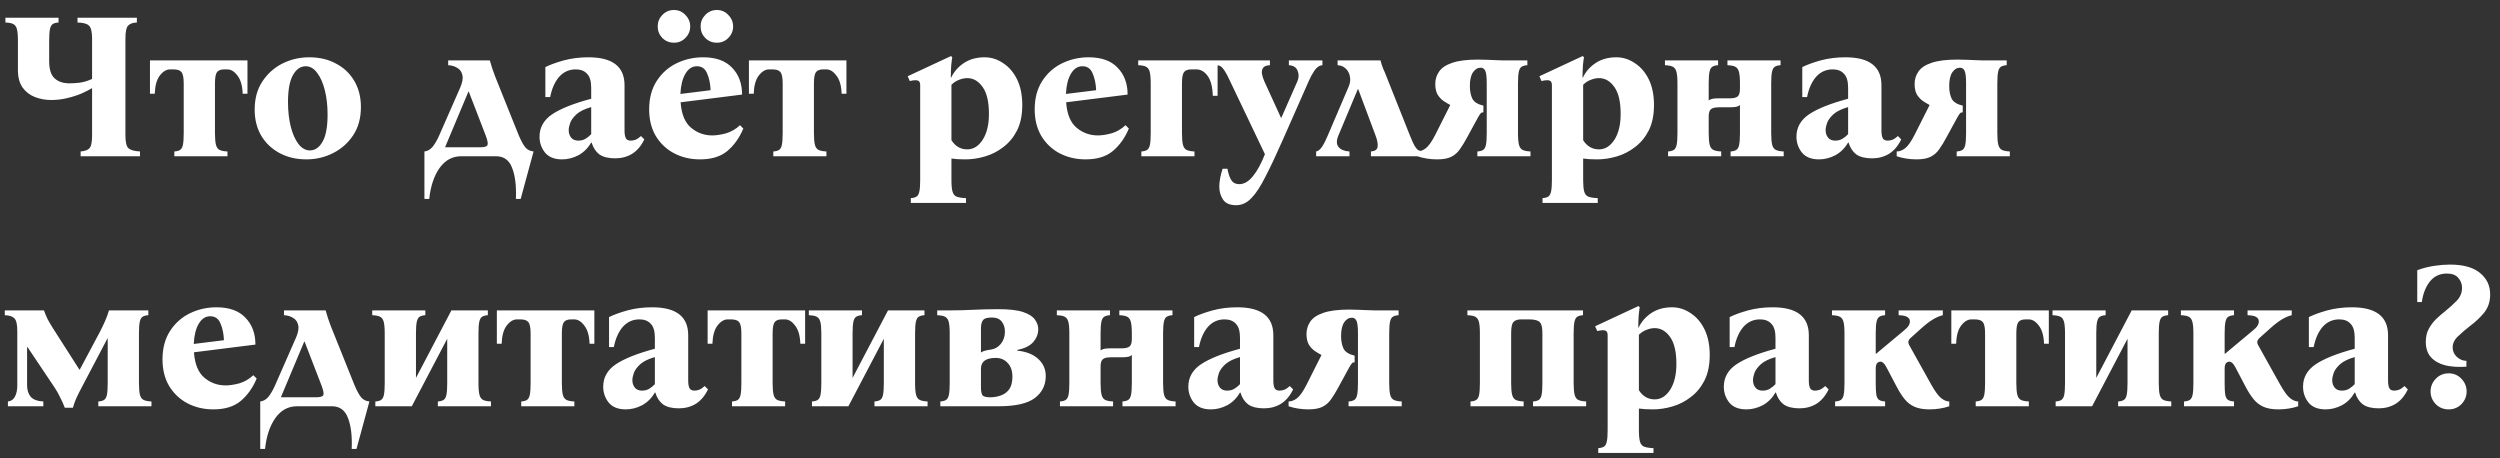<?xml version="1.0" encoding="UTF-8"?> <svg xmlns="http://www.w3.org/2000/svg" width="240" height="44" viewBox="0 0 240 44" fill="none"><rect x="0" y="0" width="240" height="44" fill="#333333" stroke="none"/> <path d="M4.92 9.6C4.373 9.6 3.853 9.507 3.36 9.32C2.88 9.133 2.487 8.833 2.18 8.42C1.873 7.993 1.72 7.427 1.72 6.72V3.9C1.72 3.393 1.687 3.02 1.62 2.78C1.553 2.54 1.433 2.38 1.26 2.3C1.1 2.22 0.853 2.173 0.52 2.16V1.7H5.62V2.16C5.393 2.173 5.213 2.22 5.08 2.3C4.947 2.38 4.853 2.54 4.8 2.78C4.747 3.02 4.72 3.393 4.72 3.9V5.88C4.72 6.653 4.893 7.2 5.24 7.52C5.587 7.84 6.067 8 6.68 8C6.947 8 7.267 7.98 7.64 7.94C8.027 7.887 8.427 7.767 8.84 7.58V3.7C8.84 3.047 8.74 2.633 8.54 2.46C8.353 2.273 7.987 2.173 7.44 2.16V1.7H13.14V2.16C12.753 2.173 12.473 2.273 12.3 2.46C12.127 2.633 12.04 3.047 12.04 3.7V13C12.04 13.653 12.14 14.067 12.34 14.24C12.54 14.413 12.907 14.513 13.44 14.54V15H7.74V14.54C8.127 14.513 8.407 14.413 8.58 14.24C8.753 14.067 8.84 13.653 8.84 13V8.46C8.573 8.62 8.233 8.793 7.82 8.98C7.407 9.153 6.947 9.3 6.44 9.42C5.947 9.54 5.44 9.6 4.92 9.6ZM23.757 5.8V9H23.297C23.27 8.227 23.104 7.647 22.797 7.26C22.503 6.86 22.177 6.66 21.817 6.66H21.537C21.203 6.66 20.97 6.747 20.837 6.92C20.703 7.093 20.637 7.453 20.637 8V12.8C20.637 13.293 20.67 13.667 20.737 13.92C20.803 14.16 20.924 14.32 21.097 14.4C21.27 14.48 21.517 14.527 21.837 14.54V15H16.737V14.54C16.963 14.527 17.143 14.48 17.277 14.4C17.41 14.32 17.503 14.16 17.557 13.92C17.61 13.667 17.637 13.293 17.637 12.8V8C17.637 7.453 17.564 7.093 17.417 6.92C17.284 6.747 17.023 6.66 16.637 6.66H16.337C15.977 6.66 15.643 6.86 15.337 7.26C15.043 7.647 14.883 8.227 14.857 9H14.397V5.8H23.757ZM29.688 5.5C30.661 5.5 31.514 5.7 32.248 6.1C32.994 6.487 33.581 7.04 34.008 7.76C34.434 8.48 34.648 9.32 34.648 10.28C34.648 11.333 34.401 12.233 33.908 12.98C33.414 13.727 32.768 14.3 31.968 14.7C31.181 15.1 30.328 15.3 29.408 15.3C28.448 15.3 27.594 15.1 26.848 14.7C26.101 14.3 25.514 13.747 25.088 13.04C24.661 12.32 24.448 11.48 24.448 10.52C24.448 9.467 24.694 8.567 25.188 7.82C25.681 7.073 26.321 6.5 27.108 6.1C27.908 5.7 28.768 5.5 29.688 5.5ZM29.748 14.44C30.241 14.44 30.648 14.16 30.968 13.6C31.288 13.04 31.448 12.173 31.448 11C31.448 10.147 31.361 9.373 31.188 8.68C31.014 7.973 30.768 7.413 30.448 7C30.141 6.573 29.774 6.36 29.348 6.36C28.854 6.36 28.448 6.64 28.128 7.2C27.808 7.76 27.648 8.627 27.648 9.8C27.648 10.653 27.734 11.433 27.908 12.14C28.081 12.833 28.328 13.393 28.648 13.82C28.968 14.233 29.334 14.44 29.748 14.44ZM47.525 7.32L49.804 13C50.031 13.533 50.245 13.92 50.444 14.16C50.645 14.387 50.904 14.513 51.224 14.54L49.984 19.1H49.525C49.578 17.86 49.458 16.867 49.164 16.12C48.885 15.373 48.371 15 47.624 15H44.285C43.431 15 42.738 15.373 42.205 16.12C41.671 16.867 41.338 17.86 41.205 19.1H40.745V14.54C41.038 14.513 41.298 14.367 41.525 14.1C41.751 13.82 41.965 13.453 42.164 13L44.184 8.4C44.398 7.907 44.465 7.507 44.385 7.2C44.318 6.893 44.158 6.667 43.904 6.52C43.651 6.36 43.358 6.273 43.025 6.26V5.8H47.025C47.091 6.053 47.164 6.3 47.245 6.54C47.325 6.78 47.418 7.04 47.525 7.32ZM46.084 14.14C46.511 14.14 46.751 14.067 46.804 13.92C46.858 13.76 46.798 13.453 46.624 13L45.005 8.8H44.965L42.724 14.14H46.084ZM53.955 15.3C53.222 15.3 52.675 15.08 52.315 14.64C51.968 14.2 51.795 13.693 51.795 13.12C51.795 12.24 52.195 11.527 52.995 10.98C53.809 10.433 55.062 9.933 56.755 9.48V8.42C56.755 7.793 56.622 7.347 56.355 7.08C56.102 6.8 55.742 6.66 55.275 6.66C54.635 6.66 54.102 6.9 53.675 7.38C53.262 7.86 52.975 8.507 52.815 9.32H52.355V6.44C52.809 6.213 53.395 6 54.115 5.8C54.849 5.6 55.642 5.5 56.495 5.5C58.802 5.5 59.955 6.393 59.955 8.18V12.54C59.955 12.847 59.995 13.087 60.075 13.26C60.155 13.42 60.315 13.5 60.555 13.5C60.688 13.5 60.835 13.473 60.995 13.42C61.169 13.353 61.349 13.233 61.535 13.06L61.855 13.38C61.562 13.993 61.175 14.453 60.695 14.76C60.215 15.053 59.669 15.2 59.055 15.2C58.402 15.2 57.895 15.073 57.535 14.82C57.188 14.553 56.942 14.173 56.795 13.68H56.755C56.449 14.213 56.042 14.62 55.535 14.9C55.029 15.167 54.502 15.3 53.955 15.3ZM55.515 13.5C55.782 13.5 56.015 13.44 56.215 13.32C56.428 13.187 56.608 13.04 56.755 12.88V10.28C56.142 10.453 55.675 10.68 55.355 10.96C55.048 11.24 54.842 11.52 54.735 11.8C54.642 12.08 54.595 12.313 54.595 12.5C54.595 12.78 54.675 13.02 54.835 13.22C54.995 13.407 55.222 13.5 55.515 13.5ZM67.199 15.3C66.292 15.3 65.465 15.107 64.719 14.72C63.985 14.333 63.399 13.78 62.959 13.06C62.532 12.34 62.319 11.487 62.319 10.5C62.319 9.433 62.559 8.527 63.039 7.78C63.519 7.033 64.152 6.467 64.939 6.08C65.739 5.693 66.592 5.5 67.499 5.5C68.725 5.5 69.652 5.833 70.279 6.5C70.919 7.153 71.239 8.013 71.239 9.08L65.339 9.82C65.419 10.953 65.752 11.767 66.339 12.26C66.925 12.753 67.605 13 68.379 13C68.765 13 69.205 12.933 69.699 12.8C70.192 12.653 70.639 12.393 71.039 12.02L71.359 12.34C70.985 13.233 70.472 13.953 69.819 14.5C69.179 15.033 68.305 15.3 67.199 15.3ZM66.899 6.36C66.445 6.36 66.079 6.6 65.799 7.08C65.519 7.547 65.359 8.193 65.319 9.02L68.219 8.66C68.192 8.033 68.079 7.493 67.879 7.04C67.692 6.587 67.365 6.36 66.899 6.36ZM64.699 4.1C64.259 4.1 63.885 3.947 63.579 3.64C63.285 3.333 63.139 2.967 63.139 2.54C63.139 2.113 63.285 1.747 63.579 1.44C63.885 1.12 64.259 0.96 64.699 0.96C65.139 0.96 65.505 1.12 65.799 1.44C66.105 1.747 66.259 2.113 66.259 2.54C66.259 2.967 66.105 3.333 65.799 3.64C65.505 3.947 65.139 4.1 64.699 4.1ZM68.819 4.1C68.379 4.1 68.005 3.947 67.699 3.64C67.405 3.333 67.259 2.967 67.259 2.54C67.259 2.113 67.405 1.747 67.699 1.44C68.005 1.12 68.379 0.96 68.819 0.96C69.259 0.96 69.625 1.12 69.919 1.44C70.225 1.747 70.379 2.113 70.379 2.54C70.379 2.967 70.225 3.333 69.919 3.64C69.625 3.947 69.259 4.1 68.819 4.1ZM81.257 5.8V9H80.797C80.77 8.227 80.603 7.647 80.297 7.26C80.004 6.86 79.677 6.66 79.317 6.66H79.037C78.704 6.66 78.47 6.747 78.337 6.92C78.204 7.093 78.137 7.453 78.137 8V12.8C78.137 13.293 78.17 13.667 78.237 13.92C78.303 14.16 78.424 14.32 78.597 14.4C78.77 14.48 79.017 14.527 79.337 14.54V15H74.237V14.54C74.463 14.527 74.644 14.48 74.777 14.4C74.91 14.32 75.004 14.16 75.057 13.92C75.11 13.667 75.137 13.293 75.137 12.8V8C75.137 7.453 75.064 7.093 74.917 6.92C74.784 6.747 74.523 6.66 74.137 6.66H73.837C73.477 6.66 73.144 6.86 72.837 7.26C72.543 7.647 72.383 8.227 72.357 9H71.897V5.8H81.257ZM92.738 19.02V19.48H87.438V19.02C87.665 19.007 87.845 18.96 87.978 18.88C88.112 18.8 88.205 18.633 88.258 18.38C88.312 18.14 88.338 17.773 88.338 17.28V8.2C88.338 8 88.298 7.867 88.218 7.8C88.152 7.733 88.045 7.7 87.898 7.7C87.738 7.7 87.552 7.727 87.338 7.78L87.138 7.32L91.298 5.38L91.418 5.5C91.392 5.62 91.358 5.873 91.318 6.26C91.292 6.647 91.278 7.04 91.278 7.44H91.318C91.572 6.893 91.972 6.433 92.518 6.06C93.078 5.687 93.745 5.5 94.518 5.5C95.158 5.5 95.752 5.687 96.298 6.06C96.858 6.42 97.305 6.94 97.638 7.62C97.972 8.3 98.138 9.12 98.138 10.08C98.138 11.04 97.972 11.853 97.638 12.52C97.305 13.173 96.865 13.707 96.318 14.12C95.785 14.533 95.198 14.833 94.558 15.02C93.918 15.207 93.292 15.3 92.678 15.3C92.412 15.3 92.165 15.293 91.938 15.28C91.725 15.267 91.525 15.247 91.338 15.22V17.28C91.338 17.773 91.372 18.14 91.438 18.38C91.505 18.633 91.638 18.8 91.838 18.88C92.052 18.96 92.352 19.007 92.738 19.02ZM92.858 14.34C93.445 14.34 93.938 14.033 94.338 13.42C94.738 12.793 94.938 11.967 94.938 10.94C94.938 9.78 94.738 8.92 94.338 8.36C93.938 7.787 93.445 7.5 92.858 7.5C92.605 7.5 92.345 7.553 92.078 7.66C91.812 7.753 91.565 7.913 91.338 8.14V13.46C91.712 14.047 92.218 14.34 92.858 14.34ZM104.21 15.3C103.304 15.3 102.477 15.107 101.73 14.72C100.997 14.333 100.41 13.78 99.971 13.06C99.544 12.34 99.331 11.487 99.331 10.5C99.331 9.433 99.57 8.527 100.05 7.78C100.53 7.033 101.164 6.467 101.95 6.08C102.75 5.693 103.604 5.5 104.51 5.5C105.737 5.5 106.664 5.833 107.29 6.5C107.93 7.153 108.25 8.013 108.25 9.08L102.35 9.82C102.43 10.953 102.764 11.767 103.35 12.26C103.937 12.753 104.617 13 105.39 13C105.777 13 106.217 12.933 106.71 12.8C107.204 12.653 107.65 12.393 108.05 12.02L108.37 12.34C107.997 13.233 107.484 13.953 106.83 14.5C106.19 15.033 105.317 15.3 104.21 15.3ZM103.91 6.36C103.457 6.36 103.09 6.6 102.81 7.08C102.53 7.547 102.37 8.193 102.33 9.02L105.23 8.66C105.204 8.033 105.09 7.493 104.89 7.04C104.704 6.587 104.377 6.36 103.91 6.36ZM116.889 5.8V9.2H116.429C116.402 8.333 116.235 7.693 115.929 7.28C115.622 6.867 115.262 6.66 114.849 6.66H114.369C114.035 6.66 113.802 6.747 113.669 6.92C113.535 7.093 113.469 7.453 113.469 8V12.8C113.469 13.293 113.502 13.667 113.569 13.92C113.635 14.16 113.755 14.32 113.929 14.4C114.102 14.48 114.349 14.527 114.669 14.54V15H109.569V14.54C109.795 14.527 109.975 14.48 110.109 14.4C110.242 14.32 110.335 14.16 110.389 13.92C110.442 13.667 110.469 13.293 110.469 12.8V8C110.469 7.493 110.435 7.12 110.369 6.88C110.302 6.64 110.182 6.48 110.009 6.4C109.849 6.32 109.602 6.273 109.269 6.26V5.8H116.889ZM118.672 19.7C118.072 19.7 117.652 19.52 117.412 19.16C117.172 18.8 117.052 18.387 117.052 17.92C117.052 17.693 117.079 17.427 117.132 17.12C117.186 16.813 117.266 16.507 117.372 16.2H117.832C117.926 16.693 118.052 17.06 118.212 17.3C118.372 17.553 118.626 17.68 118.972 17.68C119.439 17.68 119.879 17.42 120.292 16.9C120.706 16.393 121.086 15.693 121.432 14.8L118.092 7.8C117.892 7.36 117.726 7.04 117.592 6.84C117.459 6.627 117.339 6.48 117.232 6.4C117.126 6.32 116.999 6.273 116.852 6.26V5.8H121.912V6.26C121.579 6.273 121.359 6.36 121.252 6.52C121.146 6.68 121.112 6.873 121.152 7.1C121.192 7.327 121.266 7.56 121.372 7.8L122.972 11.3H123.012L124.552 7.8C124.699 7.453 124.706 7.12 124.572 6.8C124.452 6.467 124.172 6.287 123.732 6.26V5.8H126.952V6.26C126.646 6.287 126.386 6.467 126.172 6.8C125.959 7.12 125.779 7.453 125.632 7.8L123.152 13.42C122.512 14.873 121.952 16.06 121.472 16.98C121.006 17.913 120.552 18.6 120.112 19.04C119.686 19.48 119.206 19.7 118.672 19.7ZM135.35 13C135.537 13.467 135.69 13.807 135.81 14.02C135.943 14.233 136.063 14.367 136.17 14.42C136.29 14.473 136.423 14.513 136.57 14.54V15H131.61V14.54C131.997 14.513 132.21 14.367 132.25 14.1C132.29 13.82 132.223 13.453 132.05 13L130.39 8.56H130.35L128.49 13C128.29 13.467 128.29 13.833 128.49 14.1C128.703 14.367 129.057 14.513 129.55 14.54V15H126.35V14.54C126.537 14.513 126.723 14.367 126.91 14.1C127.097 13.82 127.283 13.453 127.47 13L129.47 8.32C129.617 7.973 129.657 7.647 129.59 7.34C129.537 7.033 129.403 6.78 129.19 6.58C128.977 6.38 128.717 6.273 128.41 6.26V5.8H132.53C132.597 6.067 132.677 6.32 132.77 6.56C132.877 6.787 132.983 7.04 133.09 7.32L135.35 13ZM137.967 15.3C137.634 15.3 137.301 15.273 136.967 15.22C136.634 15.167 136.334 15.093 136.067 15V14.54C136.334 14.54 136.601 14.44 136.867 14.24C137.147 14.027 137.454 13.593 137.787 12.94L139.227 10.08C139.027 9.973 138.814 9.847 138.587 9.7C138.361 9.54 138.167 9.333 138.007 9.08C137.861 8.813 137.787 8.473 137.787 8.06C137.787 7.62 137.907 7.227 138.147 6.88C138.387 6.52 138.801 6.24 139.387 6.04C139.987 5.827 140.821 5.72 141.887 5.72C142.127 5.72 142.421 5.727 142.767 5.74C143.114 5.753 143.441 5.767 143.747 5.78C144.054 5.793 144.261 5.8 144.367 5.8H146.627V6.26C146.401 6.273 146.221 6.32 146.087 6.4C145.954 6.48 145.861 6.64 145.807 6.88C145.754 7.12 145.727 7.493 145.727 8V12.8C145.727 13.293 145.761 13.667 145.827 13.92C145.894 14.16 146.014 14.32 146.187 14.4C146.361 14.48 146.607 14.527 146.927 14.54V15H141.827V14.54C142.054 14.527 142.234 14.48 142.367 14.4C142.501 14.32 142.594 14.16 142.647 13.92C142.701 13.667 142.727 13.293 142.727 12.8V8C142.727 7.347 142.674 6.933 142.567 6.76C142.474 6.587 142.334 6.5 142.147 6.5C141.854 6.5 141.607 6.647 141.407 6.94C141.207 7.233 141.107 7.673 141.107 8.26C141.107 8.74 141.187 9.147 141.347 9.48C141.521 9.8 141.874 10.02 142.407 10.14V10.78C142.287 10.78 142.201 10.813 142.147 10.88C142.094 10.933 142.014 11.053 141.907 11.24L140.847 13.18C140.621 13.607 140.394 13.98 140.167 14.3C139.954 14.62 139.681 14.867 139.347 15.04C139.014 15.213 138.554 15.3 137.967 15.3ZM153.383 19.02V19.48H148.083V19.02C148.309 19.007 148.489 18.96 148.623 18.88C148.756 18.8 148.849 18.633 148.903 18.38C148.956 18.14 148.983 17.773 148.983 17.28V8.2C148.983 8 148.943 7.867 148.863 7.8C148.796 7.733 148.689 7.7 148.543 7.7C148.383 7.7 148.196 7.727 147.983 7.78L147.783 7.32L151.943 5.38L152.063 5.5C152.036 5.62 152.003 5.873 151.963 6.26C151.936 6.647 151.923 7.04 151.923 7.44H151.963C152.216 6.893 152.616 6.433 153.163 6.06C153.723 5.687 154.389 5.5 155.163 5.5C155.803 5.5 156.396 5.687 156.943 6.06C157.503 6.42 157.949 6.94 158.283 7.62C158.616 8.3 158.783 9.12 158.783 10.08C158.783 11.04 158.616 11.853 158.283 12.52C157.949 13.173 157.509 13.707 156.963 14.12C156.429 14.533 155.843 14.833 155.203 15.02C154.563 15.207 153.936 15.3 153.323 15.3C153.056 15.3 152.809 15.293 152.583 15.28C152.369 15.267 152.169 15.247 151.983 15.22V17.28C151.983 17.773 152.016 18.14 152.083 18.38C152.149 18.633 152.283 18.8 152.483 18.88C152.696 18.96 152.996 19.007 153.383 19.02ZM153.503 14.34C154.089 14.34 154.583 14.033 154.983 13.42C155.383 12.793 155.583 11.967 155.583 10.94C155.583 9.78 155.383 8.92 154.983 8.36C154.583 7.787 154.089 7.5 153.503 7.5C153.249 7.5 152.989 7.553 152.723 7.66C152.456 7.753 152.209 7.913 151.983 8.14V13.46C152.356 14.047 152.863 14.34 153.503 14.34ZM170.035 8V12.8C170.035 13.293 170.068 13.667 170.135 13.92C170.202 14.16 170.322 14.32 170.495 14.4C170.668 14.48 170.915 14.527 171.235 14.54V15H166.135V14.54C166.362 14.527 166.542 14.48 166.675 14.4C166.808 14.32 166.902 14.16 166.955 13.92C167.008 13.667 167.035 13.293 167.035 12.8V10.08C166.928 10.173 166.795 10.233 166.635 10.26C166.475 10.287 166.295 10.3 166.095 10.3H165.015C164.655 10.3 164.402 10.36 164.255 10.48C164.108 10.6 164.035 10.833 164.035 11.18V12.8C164.035 13.293 164.068 13.667 164.135 13.92C164.202 14.16 164.322 14.32 164.495 14.4C164.668 14.48 164.915 14.527 165.235 14.54V15H160.135V14.54C160.362 14.527 160.542 14.48 160.675 14.4C160.808 14.32 160.902 14.16 160.955 13.92C161.008 13.667 161.035 13.293 161.035 12.8V8C161.035 7.493 161.002 7.12 160.935 6.88C160.868 6.64 160.748 6.48 160.575 6.4C160.415 6.32 160.168 6.273 159.835 6.26V5.8H164.935V6.26C164.708 6.273 164.528 6.32 164.395 6.4C164.262 6.48 164.168 6.64 164.115 6.88C164.062 7.12 164.035 7.493 164.035 8V9.64C164.142 9.56 164.268 9.507 164.415 9.48C164.575 9.453 164.762 9.44 164.975 9.44H166.055C166.415 9.44 166.668 9.38 166.815 9.26C166.962 9.14 167.035 8.9 167.035 8.54V8C167.035 7.493 167.002 7.12 166.935 6.88C166.868 6.64 166.748 6.48 166.575 6.4C166.415 6.32 166.168 6.273 165.835 6.26V5.8H170.935V6.26C170.708 6.273 170.528 6.32 170.395 6.4C170.262 6.48 170.168 6.64 170.115 6.88C170.062 7.12 170.035 7.493 170.035 8ZM174.619 15.3C173.886 15.3 173.339 15.08 172.979 14.64C172.633 14.2 172.459 13.693 172.459 13.12C172.459 12.24 172.859 11.527 173.659 10.98C174.473 10.433 175.726 9.933 177.419 9.48V8.42C177.419 7.793 177.286 7.347 177.019 7.08C176.766 6.8 176.406 6.66 175.939 6.66C175.299 6.66 174.766 6.9 174.339 7.38C173.926 7.86 173.639 8.507 173.479 9.32H173.019V6.44C173.473 6.213 174.059 6 174.779 5.8C175.513 5.6 176.306 5.5 177.159 5.5C179.466 5.5 180.619 6.393 180.619 8.18V12.54C180.619 12.847 180.659 13.087 180.739 13.26C180.819 13.42 180.979 13.5 181.219 13.5C181.353 13.5 181.499 13.473 181.659 13.42C181.833 13.353 182.013 13.233 182.199 13.06L182.519 13.38C182.226 13.993 181.839 14.453 181.359 14.76C180.879 15.053 180.333 15.2 179.719 15.2C179.066 15.2 178.559 15.073 178.199 14.82C177.853 14.553 177.606 14.173 177.459 13.68H177.419C177.113 14.213 176.706 14.62 176.199 14.9C175.693 15.167 175.166 15.3 174.619 15.3ZM176.179 13.5C176.446 13.5 176.679 13.44 176.879 13.32C177.093 13.187 177.273 13.04 177.419 12.88V10.28C176.806 10.453 176.339 10.68 176.019 10.96C175.713 11.24 175.506 11.52 175.399 11.8C175.306 12.08 175.259 12.313 175.259 12.5C175.259 12.78 175.339 13.02 175.499 13.22C175.659 13.407 175.886 13.5 176.179 13.5ZM183.983 15.3C183.649 15.3 183.316 15.273 182.983 15.22C182.649 15.167 182.349 15.093 182.083 15V14.54C182.349 14.54 182.616 14.44 182.883 14.24C183.163 14.027 183.469 13.593 183.803 12.94L185.243 10.08C185.043 9.973 184.829 9.847 184.603 9.7C184.376 9.54 184.183 9.333 184.023 9.08C183.876 8.813 183.803 8.473 183.803 8.06C183.803 7.62 183.923 7.227 184.163 6.88C184.403 6.52 184.816 6.24 185.403 6.04C186.003 5.827 186.836 5.72 187.903 5.72C188.143 5.72 188.436 5.727 188.783 5.74C189.129 5.753 189.456 5.767 189.763 5.78C190.069 5.793 190.276 5.8 190.383 5.8H192.643V6.26C192.416 6.273 192.236 6.32 192.103 6.4C191.969 6.48 191.876 6.64 191.823 6.88C191.769 7.12 191.743 7.493 191.743 8V12.8C191.743 13.293 191.776 13.667 191.843 13.92C191.909 14.16 192.029 14.32 192.203 14.4C192.376 14.48 192.623 14.527 192.943 14.54V15H187.843V14.54C188.069 14.527 188.249 14.48 188.383 14.4C188.516 14.32 188.609 14.16 188.663 13.92C188.716 13.667 188.743 13.293 188.743 12.8V8C188.743 7.347 188.689 6.933 188.583 6.76C188.489 6.587 188.349 6.5 188.163 6.5C187.869 6.5 187.623 6.647 187.423 6.94C187.223 7.233 187.123 7.673 187.123 8.26C187.123 8.74 187.203 9.147 187.363 9.48C187.536 9.8 187.889 10.02 188.423 10.14V10.78C188.303 10.78 188.216 10.813 188.163 10.88C188.109 10.933 188.029 11.053 187.923 11.24L186.863 13.18C186.636 13.607 186.409 13.98 186.183 14.3C185.969 14.62 185.696 14.867 185.363 15.04C185.029 15.213 184.569 15.3 183.983 15.3ZM13.34 36.8C13.34 37.293 13.373 37.667 13.44 37.92C13.507 38.16 13.627 38.32 13.8 38.4C13.973 38.48 14.22 38.527 14.54 38.54V39H9.44V38.54C9.667 38.527 9.847 38.48 9.98 38.4C10.113 38.32 10.207 38.16 10.26 37.92C10.313 37.667 10.34 37.293 10.34 36.8V32.48H10.32L7.84 37.2C7.627 37.6 7.46 37.933 7.34 38.2C7.22 38.453 7.107 38.767 7 39.14H6.22C6.087 38.793 5.94 38.467 5.78 38.16C5.633 37.84 5.453 37.52 5.24 37.2L2.64 33.32H2.6V36.98C2.6 37.433 2.713 37.8 2.94 38.08C3.18 38.36 3.587 38.513 4.16 38.54V39H0.76V38.54C1.053 38.513 1.273 38.367 1.42 38.1C1.58 37.82 1.66 37.453 1.66 37V31.8C1.66 31.147 1.567 30.733 1.38 30.56C1.207 30.373 0.9 30.273 0.46 30.26V29.8H4.22C4.327 30.093 4.447 30.38 4.58 30.66C4.727 30.927 4.913 31.24 5.14 31.6L7.62 35.48H7.66L9.6 31.84C9.747 31.56 9.907 31.227 10.08 30.84C10.253 30.44 10.38 30.093 10.46 29.8H14.24V30.26C14.013 30.273 13.833 30.32 13.7 30.4C13.567 30.48 13.473 30.64 13.42 30.88C13.367 31.12 13.34 31.493 13.34 32V36.8ZM20.48 39.3C19.573 39.3 18.747 39.107 18 38.72C17.267 38.333 16.68 37.78 16.24 37.06C15.813 36.34 15.6 35.487 15.6 34.5C15.6 33.433 15.84 32.527 16.32 31.78C16.8 31.033 17.433 30.467 18.22 30.08C19.02 29.693 19.873 29.5 20.78 29.5C22.007 29.5 22.933 29.833 23.56 30.5C24.2 31.153 24.52 32.013 24.52 33.08L18.62 33.82C18.7 34.953 19.033 35.767 19.62 36.26C20.207 36.753 20.887 37 21.66 37C22.047 37 22.487 36.933 22.98 36.8C23.473 36.653 23.92 36.393 24.32 36.02L24.64 36.34C24.267 37.233 23.753 37.953 23.1 38.5C22.46 39.033 21.587 39.3 20.48 39.3ZM20.18 30.36C19.727 30.36 19.36 30.6 19.08 31.08C18.8 31.547 18.64 32.193 18.6 33.02L21.5 32.66C21.473 32.033 21.36 31.493 21.16 31.04C20.973 30.587 20.647 30.36 20.18 30.36ZM31.763 31.32L34.043 37C34.27 37.533 34.483 37.92 34.683 38.16C34.883 38.387 35.143 38.513 35.463 38.54L34.223 43.1H33.763C33.816 41.86 33.696 40.867 33.403 40.12C33.123 39.373 32.609 39 31.863 39H28.523C27.669 39 26.976 39.373 26.443 40.12C25.91 40.867 25.576 41.86 25.443 43.1H24.983V38.54C25.276 38.513 25.536 38.367 25.763 38.1C25.989 37.82 26.203 37.453 26.403 37L28.423 32.4C28.636 31.907 28.703 31.507 28.623 31.2C28.556 30.893 28.396 30.667 28.143 30.52C27.89 30.36 27.596 30.273 27.263 30.26V29.8H31.263C31.329 30.053 31.403 30.3 31.483 30.54C31.563 30.78 31.656 31.04 31.763 31.32ZM30.323 38.14C30.75 38.14 30.989 38.067 31.043 37.92C31.096 37.76 31.036 37.453 30.863 37L29.243 32.8H29.203L26.963 38.14H30.323ZM45.933 32V36.8C45.933 37.293 45.967 37.667 46.033 37.92C46.1 38.16 46.22 38.32 46.393 38.4C46.567 38.48 46.813 38.527 47.133 38.54V39H42.033V38.54C42.26 38.527 42.44 38.48 42.573 38.4C42.707 38.32 42.8 38.16 42.853 37.92C42.907 37.667 42.933 37.293 42.933 36.8V32.52L39.533 39H36.033V38.54C36.26 38.527 36.44 38.48 36.573 38.4C36.707 38.32 36.8 38.16 36.853 37.92C36.907 37.667 36.933 37.293 36.933 36.8V32C36.933 31.493 36.9 31.12 36.833 30.88C36.767 30.64 36.647 30.48 36.473 30.4C36.313 30.32 36.067 30.273 35.733 30.26V29.8H40.833V30.26C40.607 30.273 40.427 30.32 40.293 30.4C40.16 30.48 40.067 30.64 40.013 30.88C39.96 31.12 39.933 31.493 39.933 32V36.28L43.333 29.8H46.833V30.26C46.607 30.273 46.427 30.32 46.293 30.4C46.16 30.48 46.067 30.64 46.013 30.88C45.96 31.12 45.933 31.493 45.933 32ZM57.058 29.8V33H56.598C56.571 32.227 56.404 31.647 56.098 31.26C55.804 30.86 55.478 30.66 55.118 30.66H54.838C54.504 30.66 54.271 30.747 54.138 30.92C54.004 31.093 53.938 31.453 53.938 32V36.8C53.938 37.293 53.971 37.667 54.038 37.92C54.104 38.16 54.224 38.32 54.398 38.4C54.571 38.48 54.818 38.527 55.138 38.54V39H50.038V38.54C50.264 38.527 50.444 38.48 50.578 38.4C50.711 38.32 50.804 38.16 50.858 37.92C50.911 37.667 50.938 37.293 50.938 36.8V32C50.938 31.453 50.864 31.093 50.718 30.92C50.584 30.747 50.324 30.66 49.938 30.66H49.638C49.278 30.66 48.944 30.86 48.638 31.26C48.344 31.647 48.184 32.227 48.158 33H47.698V29.8H57.058ZM60.068 39.3C59.335 39.3 58.788 39.08 58.428 38.64C58.082 38.2 57.908 37.693 57.908 37.12C57.908 36.24 58.308 35.527 59.108 34.98C59.922 34.433 61.175 33.933 62.868 33.48V32.42C62.868 31.793 62.735 31.347 62.468 31.08C62.215 30.8 61.855 30.66 61.388 30.66C60.748 30.66 60.215 30.9 59.788 31.38C59.375 31.86 59.088 32.507 58.928 33.32H58.468V30.44C58.922 30.213 59.508 30 60.228 29.8C60.962 29.6 61.755 29.5 62.608 29.5C64.915 29.5 66.068 30.393 66.068 32.18V36.54C66.068 36.847 66.108 37.087 66.188 37.26C66.268 37.42 66.428 37.5 66.668 37.5C66.802 37.5 66.948 37.473 67.108 37.42C67.282 37.353 67.462 37.233 67.648 37.06L67.968 37.38C67.675 37.993 67.288 38.453 66.808 38.76C66.328 39.053 65.782 39.2 65.168 39.2C64.515 39.2 64.008 39.073 63.648 38.82C63.302 38.553 63.055 38.173 62.908 37.68H62.868C62.562 38.213 62.155 38.62 61.648 38.9C61.142 39.167 60.615 39.3 60.068 39.3ZM61.628 37.5C61.895 37.5 62.128 37.44 62.328 37.32C62.542 37.187 62.722 37.04 62.868 36.88V34.28C62.255 34.453 61.788 34.68 61.468 34.96C61.162 35.24 60.955 35.52 60.848 35.8C60.755 36.08 60.708 36.313 60.708 36.5C60.708 36.78 60.788 37.02 60.948 37.22C61.108 37.407 61.335 37.5 61.628 37.5ZM77.292 29.8V33H76.832C76.805 32.227 76.639 31.647 76.332 31.26C76.039 30.86 75.712 30.66 75.352 30.66H75.072C74.739 30.66 74.505 30.747 74.372 30.92C74.239 31.093 74.172 31.453 74.172 32V36.8C74.172 37.293 74.205 37.667 74.272 37.92C74.339 38.16 74.459 38.32 74.632 38.4C74.805 38.48 75.052 38.527 75.372 38.54V39H70.272V38.54C70.499 38.527 70.679 38.48 70.812 38.4C70.945 38.32 71.039 38.16 71.092 37.92C71.145 37.667 71.172 37.293 71.172 36.8V32C71.172 31.453 71.099 31.093 70.952 30.92C70.819 30.747 70.559 30.66 70.172 30.66H69.872C69.512 30.66 69.179 30.86 68.872 31.26C68.579 31.647 68.419 32.227 68.392 33H67.932V29.8H77.292ZM87.847 32V36.8C87.847 37.293 87.881 37.667 87.948 37.92C88.014 38.16 88.134 38.32 88.308 38.4C88.481 38.48 88.728 38.527 89.047 38.54V39H83.948V38.54C84.174 38.527 84.354 38.48 84.487 38.4C84.621 38.32 84.714 38.16 84.767 37.92C84.821 37.667 84.847 37.293 84.847 36.8V32.52L81.448 39H77.948V38.54C78.174 38.527 78.354 38.48 78.487 38.4C78.621 38.32 78.714 38.16 78.767 37.92C78.821 37.667 78.847 37.293 78.847 36.8V32C78.847 31.493 78.814 31.12 78.748 30.88C78.681 30.64 78.561 30.48 78.388 30.4C78.228 30.32 77.981 30.273 77.647 30.26V29.8H82.748V30.26C82.521 30.273 82.341 30.32 82.207 30.4C82.074 30.48 81.981 30.64 81.927 30.88C81.874 31.12 81.847 31.493 81.847 32V36.28L85.248 29.8H88.748V30.26C88.521 30.273 88.341 30.32 88.207 30.4C88.074 30.48 87.981 30.64 87.927 30.88C87.874 31.12 87.847 31.493 87.847 32ZM90.272 39V38.54C90.498 38.527 90.678 38.48 90.812 38.4C90.945 38.32 91.038 38.16 91.092 37.92C91.145 37.667 91.172 37.293 91.172 36.8V32C91.172 31.493 91.138 31.12 91.072 30.88C91.005 30.64 90.885 30.48 90.712 30.4C90.552 30.32 90.305 30.273 89.972 30.26V29.8H91.072C91.592 29.8 92.032 29.793 92.392 29.78C92.765 29.767 93.112 29.753 93.432 29.74C93.752 29.727 94.098 29.713 94.472 29.7C94.845 29.687 95.298 29.68 95.832 29.68C96.885 29.68 97.685 29.773 98.232 29.96C98.778 30.147 99.152 30.387 99.352 30.68C99.565 30.973 99.672 31.28 99.672 31.6C99.672 32.053 99.512 32.467 99.192 32.84C98.872 33.2 98.358 33.453 97.652 33.6V33.66C98.532 33.753 99.205 34.02 99.672 34.46C100.152 34.9 100.392 35.447 100.392 36.1C100.392 36.98 100.038 37.687 99.332 38.22C98.625 38.74 97.478 39 95.892 39H90.272ZM94.172 33.84C94.305 33.747 94.445 33.687 94.592 33.66C94.738 33.62 94.918 33.587 95.132 33.56C95.505 33.507 95.818 33.327 96.072 33.02C96.338 32.7 96.472 32.307 96.472 31.84C96.472 31.453 96.372 31.133 96.172 30.88C95.972 30.613 95.652 30.48 95.212 30.48C94.758 30.48 94.472 30.573 94.352 30.76C94.232 30.933 94.172 31.187 94.172 31.52V33.84ZM95.052 38.14C95.425 38.14 95.772 38.08 96.092 37.96C96.425 37.84 96.692 37.64 96.892 37.36C97.092 37.067 97.192 36.667 97.192 36.16C97.192 35.6 97.038 35.16 96.732 34.84C96.438 34.52 96.058 34.36 95.592 34.36C94.645 34.36 94.172 34.707 94.172 35.4V37.18C94.172 37.5 94.212 37.74 94.292 37.9C94.372 38.06 94.625 38.14 95.052 38.14ZM111.656 32V36.8C111.656 37.293 111.689 37.667 111.756 37.92C111.823 38.16 111.943 38.32 112.116 38.4C112.289 38.48 112.536 38.527 112.856 38.54V39H107.756V38.54C107.983 38.527 108.163 38.48 108.296 38.4C108.429 38.32 108.523 38.16 108.576 37.92C108.629 37.667 108.656 37.293 108.656 36.8V34.08C108.549 34.173 108.416 34.233 108.256 34.26C108.096 34.287 107.916 34.3 107.716 34.3H106.636C106.276 34.3 106.023 34.36 105.876 34.48C105.729 34.6 105.656 34.833 105.656 35.18V36.8C105.656 37.293 105.689 37.667 105.756 37.92C105.823 38.16 105.943 38.32 106.116 38.4C106.289 38.48 106.536 38.527 106.856 38.54V39H101.756V38.54C101.983 38.527 102.163 38.48 102.296 38.4C102.429 38.32 102.523 38.16 102.576 37.92C102.629 37.667 102.656 37.293 102.656 36.8V32C102.656 31.493 102.623 31.12 102.556 30.88C102.489 30.64 102.369 30.48 102.196 30.4C102.036 30.32 101.789 30.273 101.456 30.26V29.8H106.556V30.26C106.329 30.273 106.149 30.32 106.016 30.4C105.883 30.48 105.789 30.64 105.736 30.88C105.683 31.12 105.656 31.493 105.656 32V33.64C105.763 33.56 105.889 33.507 106.036 33.48C106.196 33.453 106.383 33.44 106.596 33.44H107.676C108.036 33.44 108.289 33.38 108.436 33.26C108.583 33.14 108.656 32.9 108.656 32.54V32C108.656 31.493 108.623 31.12 108.556 30.88C108.489 30.64 108.369 30.48 108.196 30.4C108.036 30.32 107.789 30.273 107.456 30.26V29.8H112.556V30.26C112.329 30.273 112.149 30.32 112.016 30.4C111.883 30.48 111.789 30.64 111.736 30.88C111.683 31.12 111.656 31.493 111.656 32ZM116.24 39.3C115.507 39.3 114.96 39.08 114.6 38.64C114.254 38.2 114.08 37.693 114.08 37.12C114.08 36.24 114.48 35.527 115.28 34.98C116.094 34.433 117.347 33.933 119.04 33.48V32.42C119.04 31.793 118.907 31.347 118.64 31.08C118.387 30.8 118.027 30.66 117.56 30.66C116.92 30.66 116.387 30.9 115.96 31.38C115.547 31.86 115.26 32.507 115.1 33.32H114.64V30.44C115.094 30.213 115.68 30 116.4 29.8C117.134 29.6 117.927 29.5 118.78 29.5C121.087 29.5 122.24 30.393 122.24 32.18V36.54C122.24 36.847 122.28 37.087 122.36 37.26C122.44 37.42 122.6 37.5 122.84 37.5C122.974 37.5 123.12 37.473 123.28 37.42C123.454 37.353 123.634 37.233 123.82 37.06L124.14 37.38C123.847 37.993 123.46 38.453 122.98 38.76C122.5 39.053 121.954 39.2 121.34 39.2C120.687 39.2 120.18 39.073 119.82 38.82C119.474 38.553 119.227 38.173 119.08 37.68H119.04C118.734 38.213 118.327 38.62 117.82 38.9C117.314 39.167 116.787 39.3 116.24 39.3ZM117.8 37.5C118.067 37.5 118.3 37.44 118.5 37.32C118.714 37.187 118.894 37.04 119.04 36.88V34.28C118.427 34.453 117.96 34.68 117.64 34.96C117.334 35.24 117.127 35.52 117.02 35.8C116.927 36.08 116.88 36.313 116.88 36.5C116.88 36.78 116.96 37.02 117.12 37.22C117.28 37.407 117.507 37.5 117.8 37.5ZM125.604 39.3C125.271 39.3 124.937 39.273 124.604 39.22C124.271 39.167 123.971 39.093 123.704 39V38.54C123.971 38.54 124.237 38.44 124.504 38.24C124.784 38.027 125.091 37.593 125.424 36.94L126.864 34.08C126.664 33.973 126.451 33.847 126.224 33.7C125.997 33.54 125.804 33.333 125.644 33.08C125.497 32.813 125.424 32.473 125.424 32.06C125.424 31.62 125.544 31.227 125.784 30.88C126.024 30.52 126.437 30.24 127.024 30.04C127.624 29.827 128.457 29.72 129.524 29.72C129.764 29.72 130.057 29.727 130.404 29.74C130.751 29.753 131.077 29.767 131.384 29.78C131.691 29.793 131.897 29.8 132.004 29.8H134.264V30.26C134.037 30.273 133.857 30.32 133.724 30.4C133.591 30.48 133.497 30.64 133.444 30.88C133.391 31.12 133.364 31.493 133.364 32V36.8C133.364 37.293 133.397 37.667 133.464 37.92C133.531 38.16 133.651 38.32 133.824 38.4C133.997 38.48 134.244 38.527 134.564 38.54V39H129.464V38.54C129.691 38.527 129.871 38.48 130.004 38.4C130.137 38.32 130.231 38.16 130.284 37.92C130.337 37.667 130.364 37.293 130.364 36.8V32C130.364 31.347 130.311 30.933 130.204 30.76C130.111 30.587 129.971 30.5 129.784 30.5C129.491 30.5 129.244 30.647 129.044 30.94C128.844 31.233 128.744 31.673 128.744 32.26C128.744 32.74 128.824 33.147 128.984 33.48C129.157 33.8 129.511 34.02 130.044 34.14V34.78C129.924 34.78 129.837 34.813 129.784 34.88C129.731 34.933 129.651 35.053 129.544 35.24L128.484 37.18C128.257 37.607 128.031 37.98 127.804 38.3C127.591 38.62 127.317 38.867 126.984 39.04C126.651 39.213 126.191 39.3 125.604 39.3ZM151.07 36.8C151.07 37.293 151.103 37.667 151.17 37.92C151.237 38.16 151.357 38.32 151.53 38.4C151.703 38.48 151.95 38.527 152.27 38.54V39H147.17V38.54C147.397 38.527 147.577 38.48 147.71 38.4C147.843 38.32 147.937 38.16 147.99 37.92C148.043 37.667 148.07 37.293 148.07 36.8V32C148.07 31.453 147.99 31.1 147.83 30.94C147.683 30.767 147.363 30.673 146.87 30.66H145.97C145.637 30.673 145.403 30.767 145.27 30.94C145.137 31.1 145.07 31.453 145.07 32V36.8C145.07 37.293 145.103 37.667 145.17 37.92C145.237 38.16 145.357 38.32 145.53 38.4C145.703 38.48 145.95 38.527 146.27 38.54V39H141.17V38.54C141.397 38.527 141.577 38.48 141.71 38.4C141.843 38.32 141.937 38.16 141.99 37.92C142.043 37.667 142.07 37.293 142.07 36.8V32C142.07 31.493 142.037 31.12 141.97 30.88C141.903 30.64 141.783 30.48 141.61 30.4C141.45 30.32 141.203 30.273 140.87 30.26V29.8H151.97V30.26C151.743 30.273 151.563 30.32 151.43 30.4C151.297 30.48 151.203 30.64 151.15 30.88C151.097 31.12 151.07 31.493 151.07 32V36.8ZM158.734 43.02V43.48H153.434V43.02C153.661 43.007 153.841 42.96 153.974 42.88C154.108 42.8 154.201 42.633 154.254 42.38C154.308 42.14 154.334 41.773 154.334 41.28V32.2C154.334 32 154.294 31.867 154.214 31.8C154.148 31.733 154.041 31.7 153.894 31.7C153.734 31.7 153.548 31.727 153.334 31.78L153.134 31.32L157.294 29.38L157.414 29.5C157.388 29.62 157.354 29.873 157.314 30.26C157.288 30.647 157.274 31.04 157.274 31.44H157.314C157.568 30.893 157.968 30.433 158.514 30.06C159.074 29.687 159.741 29.5 160.514 29.5C161.154 29.5 161.748 29.687 162.294 30.06C162.854 30.42 163.301 30.94 163.634 31.62C163.968 32.3 164.134 33.12 164.134 34.08C164.134 35.04 163.968 35.853 163.634 36.52C163.301 37.173 162.861 37.707 162.314 38.12C161.781 38.533 161.194 38.833 160.554 39.02C159.914 39.207 159.288 39.3 158.674 39.3C158.408 39.3 158.161 39.293 157.934 39.28C157.721 39.267 157.521 39.247 157.334 39.22V41.28C157.334 41.773 157.368 42.14 157.434 42.38C157.501 42.633 157.634 42.8 157.834 42.88C158.048 42.96 158.348 43.007 158.734 43.02ZM158.854 38.34C159.441 38.34 159.934 38.033 160.334 37.42C160.734 36.793 160.934 35.967 160.934 34.94C160.934 33.78 160.734 32.92 160.334 32.36C159.934 31.787 159.441 31.5 158.854 31.5C158.601 31.5 158.341 31.553 158.074 31.66C157.808 31.753 157.561 31.913 157.334 32.14V37.46C157.708 38.047 158.214 38.34 158.854 38.34ZM167.647 39.3C166.913 39.3 166.367 39.08 166.007 38.64C165.66 38.2 165.487 37.693 165.487 37.12C165.487 36.24 165.887 35.527 166.687 34.98C167.5 34.433 168.753 33.933 170.447 33.48V32.42C170.447 31.793 170.313 31.347 170.047 31.08C169.793 30.8 169.433 30.66 168.967 30.66C168.327 30.66 167.793 30.9 167.367 31.38C166.953 31.86 166.667 32.507 166.507 33.32H166.047V30.44C166.5 30.213 167.087 30 167.807 29.8C168.54 29.6 169.333 29.5 170.187 29.5C172.493 29.5 173.647 30.393 173.647 32.18V36.54C173.647 36.847 173.687 37.087 173.767 37.26C173.847 37.42 174.007 37.5 174.247 37.5C174.38 37.5 174.527 37.473 174.687 37.42C174.86 37.353 175.04 37.233 175.227 37.06L175.547 37.38C175.253 37.993 174.867 38.453 174.387 38.76C173.907 39.053 173.36 39.2 172.747 39.2C172.093 39.2 171.587 39.073 171.227 38.82C170.88 38.553 170.633 38.173 170.487 37.68H170.447C170.14 38.213 169.733 38.62 169.227 38.9C168.72 39.167 168.193 39.3 167.647 39.3ZM169.207 37.5C169.473 37.5 169.707 37.44 169.907 37.32C170.12 37.187 170.3 37.04 170.447 36.88V34.28C169.833 34.453 169.367 34.68 169.047 34.96C168.74 35.24 168.533 35.52 168.427 35.8C168.333 36.08 168.287 36.313 168.287 36.5C168.287 36.78 168.367 37.02 168.527 37.22C168.687 37.407 168.913 37.5 169.207 37.5ZM176.17 39V38.54C176.397 38.527 176.577 38.48 176.71 38.4C176.843 38.32 176.937 38.16 176.99 37.92C177.043 37.667 177.07 37.293 177.07 36.8V32C177.07 31.493 177.037 31.12 176.97 30.88C176.903 30.64 176.783 30.48 176.61 30.4C176.45 30.32 176.203 30.273 175.87 30.26V29.8H180.97V30.26C180.743 30.273 180.563 30.32 180.43 30.4C180.297 30.48 180.203 30.64 180.15 30.88C180.097 31.12 180.07 31.493 180.07 32V33.96H180.11L182.79 31.72C183.017 31.533 183.163 31.38 183.23 31.26C183.31 31.127 183.35 30.993 183.35 30.86C183.35 30.673 183.27 30.533 183.11 30.44C182.963 30.333 182.683 30.273 182.27 30.26V29.8H186.51V30.26C186.217 30.327 185.903 30.46 185.57 30.66C185.237 30.86 184.87 31.14 184.47 31.5L183.49 32.38C183.33 32.513 183.237 32.64 183.21 32.76C183.183 32.867 183.21 32.993 183.29 33.14L185.41 36.94C185.77 37.58 186.083 38.007 186.35 38.22C186.617 38.433 186.877 38.54 187.13 38.54V39C186.863 39.093 186.563 39.167 186.23 39.22C185.91 39.273 185.577 39.3 185.23 39.3C184.643 39.3 184.157 39.213 183.77 39.04C183.397 38.867 183.083 38.62 182.83 38.3C182.577 37.98 182.337 37.607 182.11 37.18L181.09 35.24C180.903 34.893 180.717 34.72 180.53 34.72C180.397 34.72 180.283 34.773 180.19 34.88C180.11 34.987 180.07 35.16 180.07 35.4V36.8C180.07 37.293 180.09 37.667 180.13 37.92C180.183 38.16 180.277 38.32 180.41 38.4C180.543 38.48 180.73 38.527 180.97 38.54V39H176.17ZM196.687 29.8V33H196.227C196.2 32.227 196.033 31.647 195.727 31.26C195.433 30.86 195.107 30.66 194.747 30.66H194.467C194.133 30.66 193.9 30.747 193.767 30.92C193.633 31.093 193.567 31.453 193.567 32V36.8C193.567 37.293 193.6 37.667 193.667 37.92C193.733 38.16 193.853 38.32 194.027 38.4C194.2 38.48 194.447 38.527 194.767 38.54V39H189.667V38.54C189.893 38.527 190.073 38.48 190.207 38.4C190.34 38.32 190.433 38.16 190.487 37.92C190.54 37.667 190.567 37.293 190.567 36.8V32C190.567 31.453 190.493 31.093 190.347 30.92C190.213 30.747 189.953 30.66 189.567 30.66H189.267C188.907 30.66 188.573 30.86 188.267 31.26C187.973 31.647 187.813 32.227 187.787 33H187.327V29.8H196.687ZM207.242 32V36.8C207.242 37.293 207.275 37.667 207.342 37.92C207.409 38.16 207.529 38.32 207.702 38.4C207.875 38.48 208.122 38.527 208.442 38.54V39H203.342V38.54C203.569 38.527 203.749 38.48 203.882 38.4C204.015 38.32 204.109 38.16 204.162 37.92C204.215 37.667 204.242 37.293 204.242 36.8V32.52L200.842 39H197.342V38.54C197.569 38.527 197.749 38.48 197.882 38.4C198.015 38.32 198.109 38.16 198.162 37.92C198.215 37.667 198.242 37.293 198.242 36.8V32C198.242 31.493 198.209 31.12 198.142 30.88C198.075 30.64 197.955 30.48 197.782 30.4C197.622 30.32 197.375 30.273 197.042 30.26V29.8H202.142V30.26C201.915 30.273 201.735 30.32 201.602 30.4C201.469 30.48 201.375 30.64 201.322 30.88C201.269 31.12 201.242 31.493 201.242 32V36.28L204.642 29.8H208.142V30.26C207.915 30.273 207.735 30.32 207.602 30.4C207.469 30.48 207.375 30.64 207.322 30.88C207.269 31.12 207.242 31.493 207.242 32ZM209.666 39V38.54C209.893 38.527 210.073 38.48 210.206 38.4C210.34 38.32 210.433 38.16 210.486 37.92C210.54 37.667 210.566 37.293 210.566 36.8V32C210.566 31.493 210.533 31.12 210.466 30.88C210.4 30.64 210.28 30.48 210.106 30.4C209.946 30.32 209.7 30.273 209.366 30.26V29.8H214.466V30.26C214.24 30.273 214.06 30.32 213.926 30.4C213.793 30.48 213.7 30.64 213.646 30.88C213.593 31.12 213.566 31.493 213.566 32V33.96H213.606L216.286 31.72C216.513 31.533 216.66 31.38 216.726 31.26C216.806 31.127 216.846 30.993 216.846 30.86C216.846 30.673 216.766 30.533 216.606 30.44C216.46 30.333 216.18 30.273 215.766 30.26V29.8H220.006V30.26C219.713 30.327 219.4 30.46 219.066 30.66C218.733 30.86 218.366 31.14 217.966 31.5L216.986 32.38C216.826 32.513 216.733 32.64 216.706 32.76C216.68 32.867 216.706 32.993 216.786 33.14L218.906 36.94C219.266 37.58 219.58 38.007 219.846 38.22C220.113 38.433 220.373 38.54 220.626 38.54V39C220.36 39.093 220.06 39.167 219.726 39.22C219.406 39.273 219.073 39.3 218.726 39.3C218.14 39.3 217.653 39.213 217.266 39.04C216.893 38.867 216.58 38.62 216.326 38.3C216.073 37.98 215.833 37.607 215.606 37.18L214.586 35.24C214.4 34.893 214.213 34.72 214.026 34.72C213.893 34.72 213.78 34.773 213.686 34.88C213.606 34.987 213.566 35.16 213.566 35.4V36.8C213.566 37.293 213.586 37.667 213.626 37.92C213.68 38.16 213.773 38.32 213.906 38.4C214.04 38.48 214.226 38.527 214.466 38.54V39H209.666ZM223.252 39.3C222.519 39.3 221.972 39.08 221.612 38.64C221.265 38.2 221.092 37.693 221.092 37.12C221.092 36.24 221.492 35.527 222.292 34.98C223.105 34.433 224.359 33.933 226.052 33.48V32.42C226.052 31.793 225.919 31.347 225.652 31.08C225.399 30.8 225.039 30.66 224.572 30.66C223.932 30.66 223.399 30.9 222.972 31.38C222.559 31.86 222.272 32.507 222.112 33.32H221.652V30.44C222.105 30.213 222.692 30 223.412 29.8C224.145 29.6 224.939 29.5 225.792 29.5C228.099 29.5 229.252 30.393 229.252 32.18V36.54C229.252 36.847 229.292 37.087 229.372 37.26C229.452 37.42 229.612 37.5 229.852 37.5C229.985 37.5 230.132 37.473 230.292 37.42C230.465 37.353 230.645 37.233 230.832 37.06L231.152 37.38C230.859 37.993 230.472 38.453 229.992 38.76C229.512 39.053 228.965 39.2 228.352 39.2C227.699 39.2 227.192 39.073 226.832 38.82C226.485 38.553 226.239 38.173 226.092 37.68H226.052C225.745 38.213 225.339 38.62 224.832 38.9C224.325 39.167 223.799 39.3 223.252 39.3ZM224.812 37.5C225.079 37.5 225.312 37.44 225.512 37.32C225.725 37.187 225.905 37.04 226.052 36.88V34.28C225.439 34.453 224.972 34.68 224.652 34.96C224.345 35.24 224.139 35.52 224.032 35.8C223.939 36.08 223.892 36.313 223.892 36.5C223.892 36.78 223.972 37.02 224.132 37.22C224.292 37.407 224.519 37.5 224.812 37.5ZM236.776 35.2C236.029 35.253 235.362 35.213 234.776 35.08C234.189 34.933 233.722 34.673 233.376 34.3C233.042 33.927 232.876 33.433 232.876 32.82C232.876 32.34 232.969 31.927 233.156 31.58C233.342 31.233 233.576 30.92 233.856 30.64C234.149 30.36 234.449 30.1 234.756 29.86C235.169 29.527 235.536 29.193 235.856 28.86C236.189 28.513 236.356 28.1 236.356 27.62C236.356 27.273 236.236 26.96 235.996 26.68C235.769 26.4 235.402 26.26 234.896 26.26C234.216 26.26 233.669 26.52 233.256 27.04C232.856 27.56 232.602 28.213 232.496 29H232.056V25.94C232.602 25.74 233.149 25.6 233.696 25.52C234.256 25.44 234.756 25.4 235.196 25.4C236.476 25.4 237.436 25.667 238.076 26.2C238.729 26.733 239.056 27.42 239.056 28.26C239.056 28.953 238.862 29.54 238.476 30.02C238.089 30.487 237.636 30.913 237.116 31.3C236.702 31.62 236.322 31.947 235.976 32.28C235.629 32.6 235.456 32.96 235.456 33.36C235.456 33.707 235.589 34.007 235.856 34.26C236.136 34.513 236.442 34.64 236.776 34.64V35.2ZM235.076 39.3C234.582 39.3 234.169 39.133 233.836 38.8C233.502 38.453 233.336 38.047 233.336 37.58C233.336 37.113 233.502 36.707 233.836 36.36C234.169 36.013 234.582 35.84 235.076 35.84C235.556 35.84 235.962 36.013 236.296 36.36C236.629 36.707 236.796 37.113 236.796 37.58C236.796 38.047 236.629 38.453 236.296 38.8C235.962 39.133 235.556 39.3 235.076 39.3Z" fill="white"></path> </svg> 